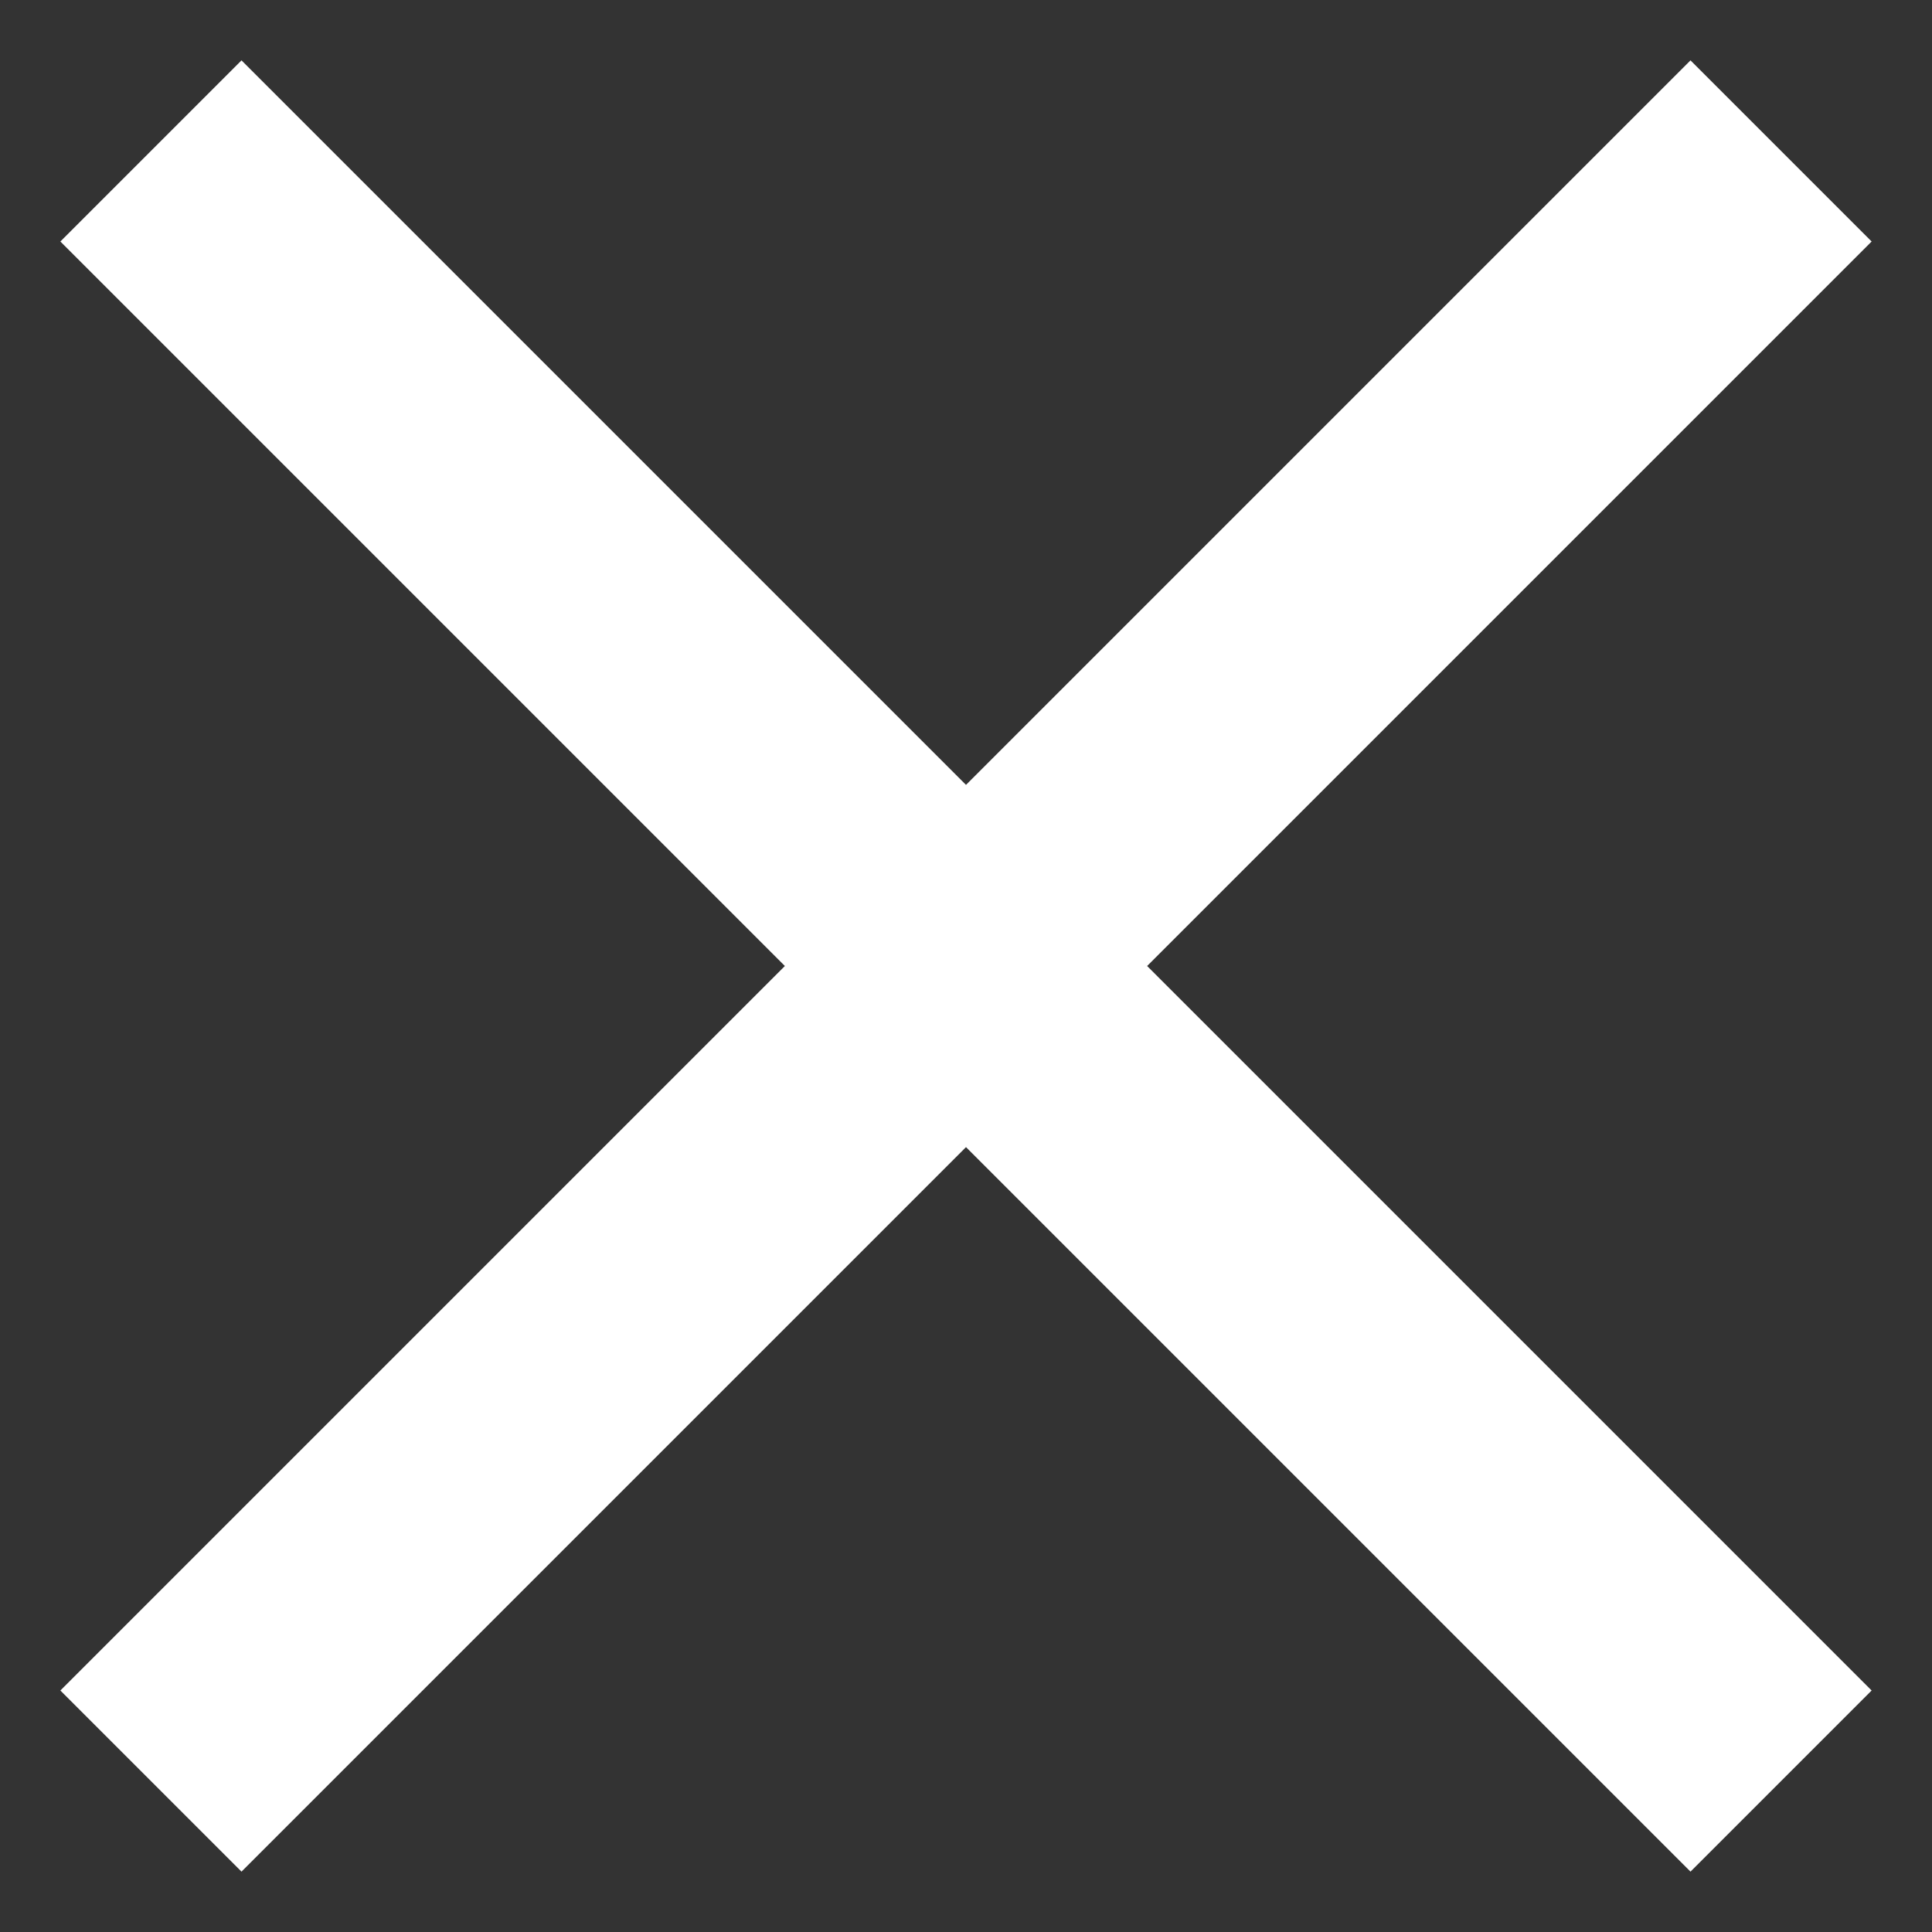 <?xml version="1.0" encoding="utf-8"?>
<!-- Generator: Adobe Illustrator 27.3.1, SVG Export Plug-In . SVG Version: 6.00 Build 0)  -->
<svg version="1.1" id="Layer_1" xmlns="http://www.w3.org/2000/svg" xmlns:xlink="http://www.w3.org/1999/xlink" x="0px" y="0px"
	 viewBox="0 0 16 16" style="enable-background:new 0 0 16 16;" xml:space="preserve">
<rect x="0" y="0" width="16" height="16" fill="#333333" stroke="none"/>
<style type="text/css">
	.st0{fill:#FFFFFF;}
</style>
<path id="Icon_ionic-md-close" class="st0" d="M15.5,2L14,0.5l-6,6l-6-6L0.5,2l6,6l-6,6L2,15.5l6-6l6,6l1.5-1.5l-6-6L15.5,2z"/>
</svg>
